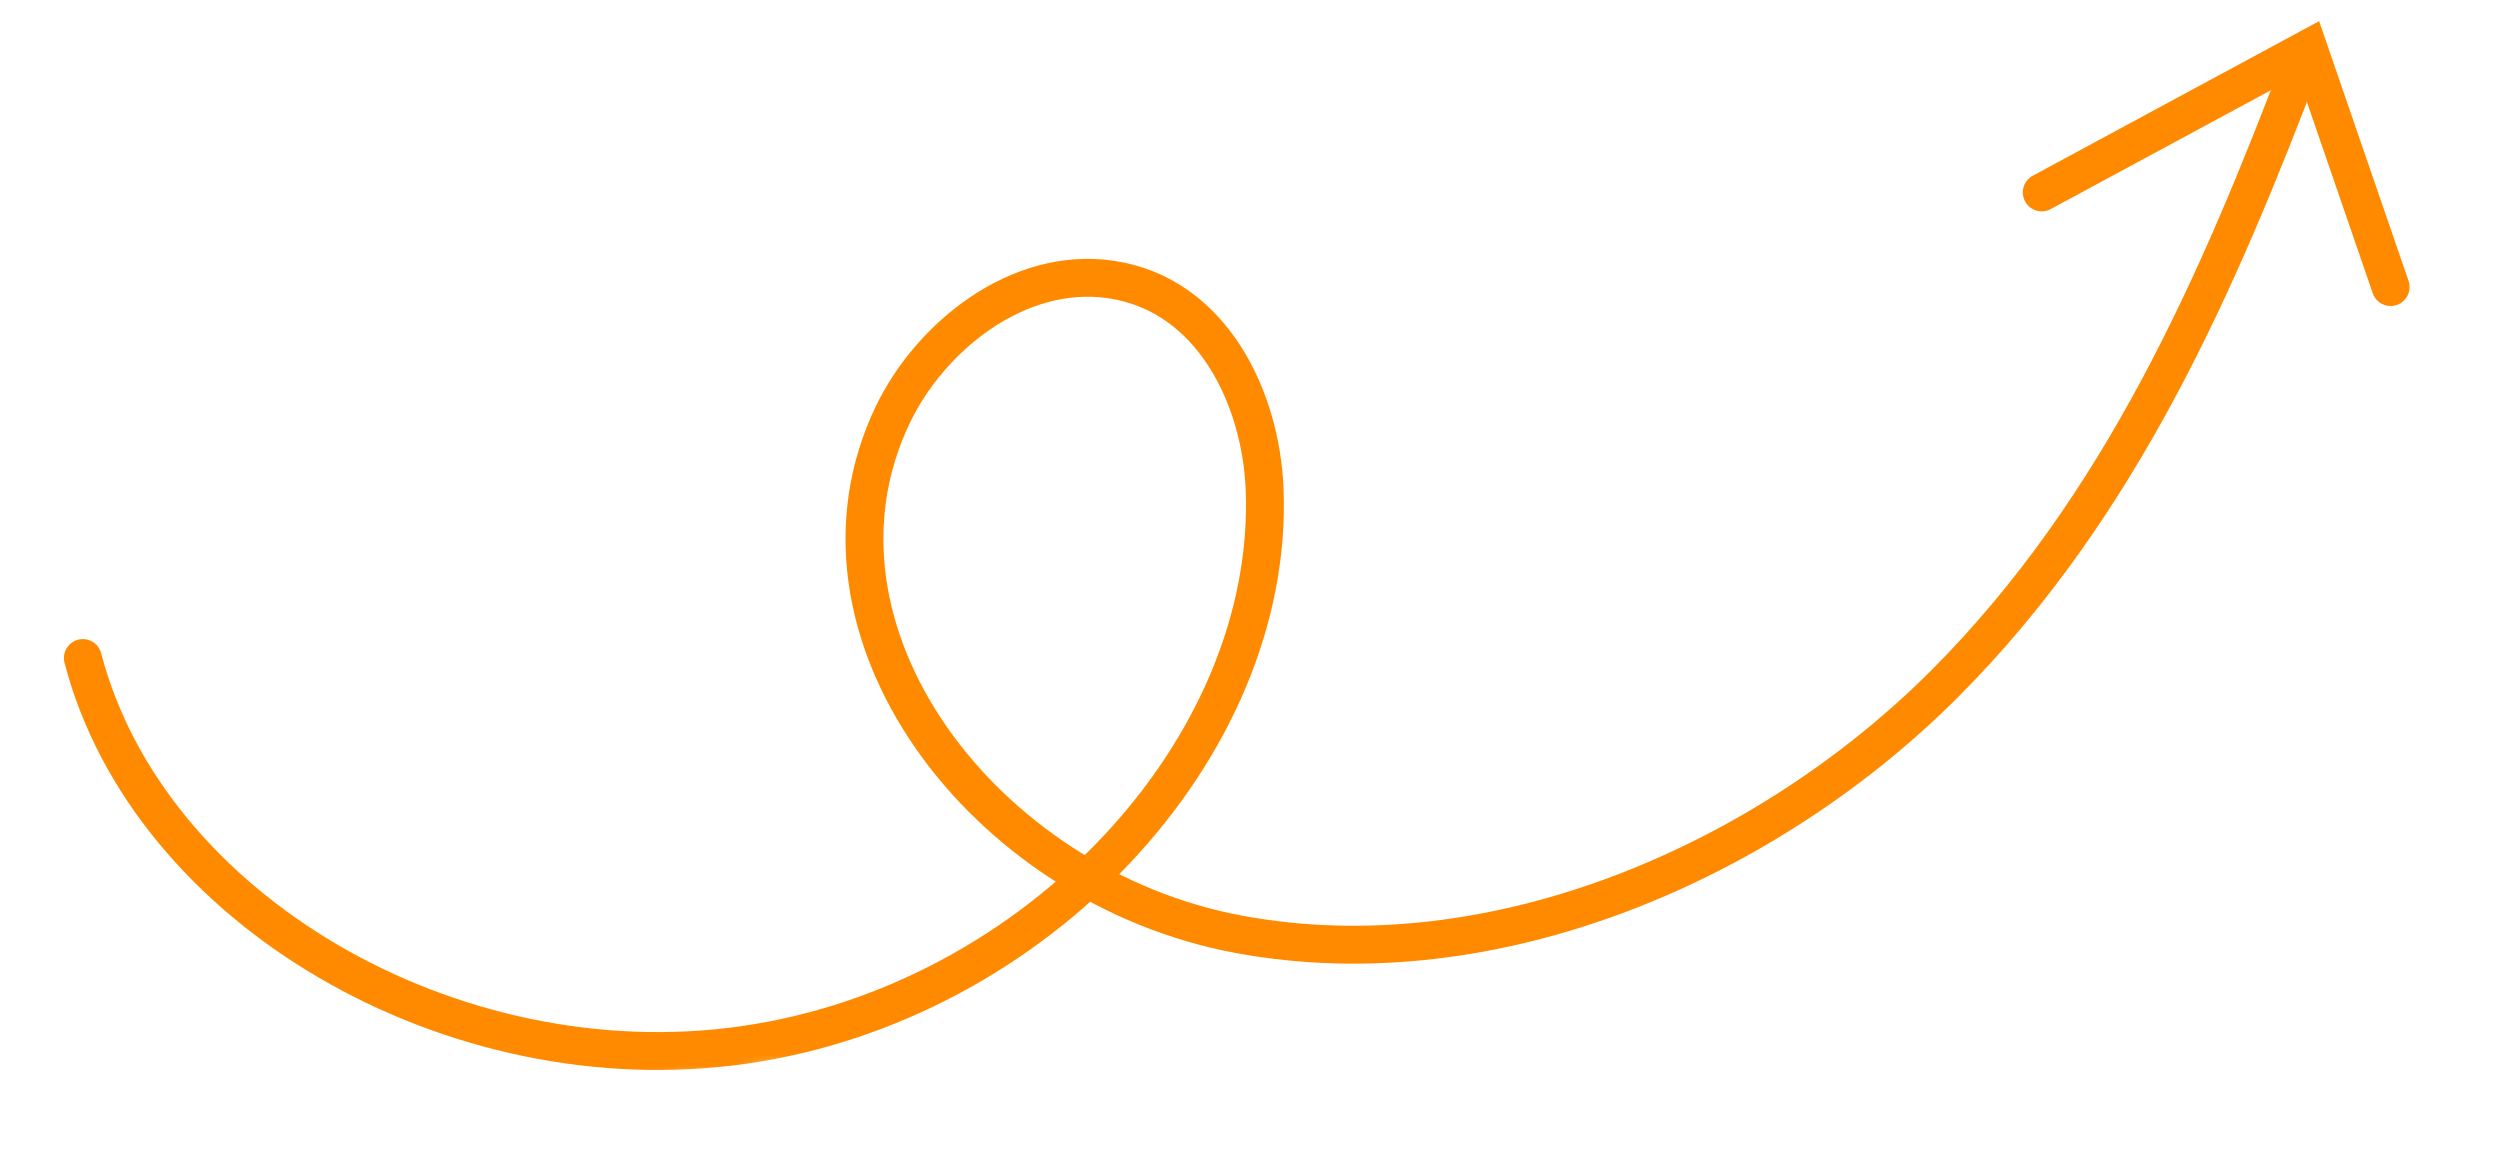 <svg width="231" height="107" viewBox="0 0 231 107" fill="none" xmlns="http://www.w3.org/2000/svg">
<mask id="mask0_1208_5062" style="mask-type:luminance" maskUnits="userSpaceOnUse" x="0" y="0" width="231" height="107">
<path d="M220.414 0.133L0.68 27.318L10.429 106.123L230.164 78.938L220.414 0.133Z" fill="white"/>
</mask>
<g mask="url(#mask0_1208_5062)">
<path d="M7.656 60.802C13.688 83.989 41.729 100.405 68.727 96.553C95.725 92.702 117.783 69.145 116.852 45.21C116.519 36.802 112.029 27.219 102.652 25.825C94.046 24.57 85.98 31.11 82.522 38.257C72.908 58.231 90.854 81.948 114.481 86.334C138.154 90.715 163.349 79.542 179.687 63.177C196.026 46.811 205.013 25.972 212.811 5.437" stroke="#FF8A00" stroke-width="3.5" stroke-miterlimit="10" stroke-linecap="round"/>
<path d="M188.656 17.778L213.304 4.472L220.894 26.522" stroke="#FF8A00" stroke-width="3.5" stroke-miterlimit="10" stroke-linecap="round"/>
</g>
</svg>
